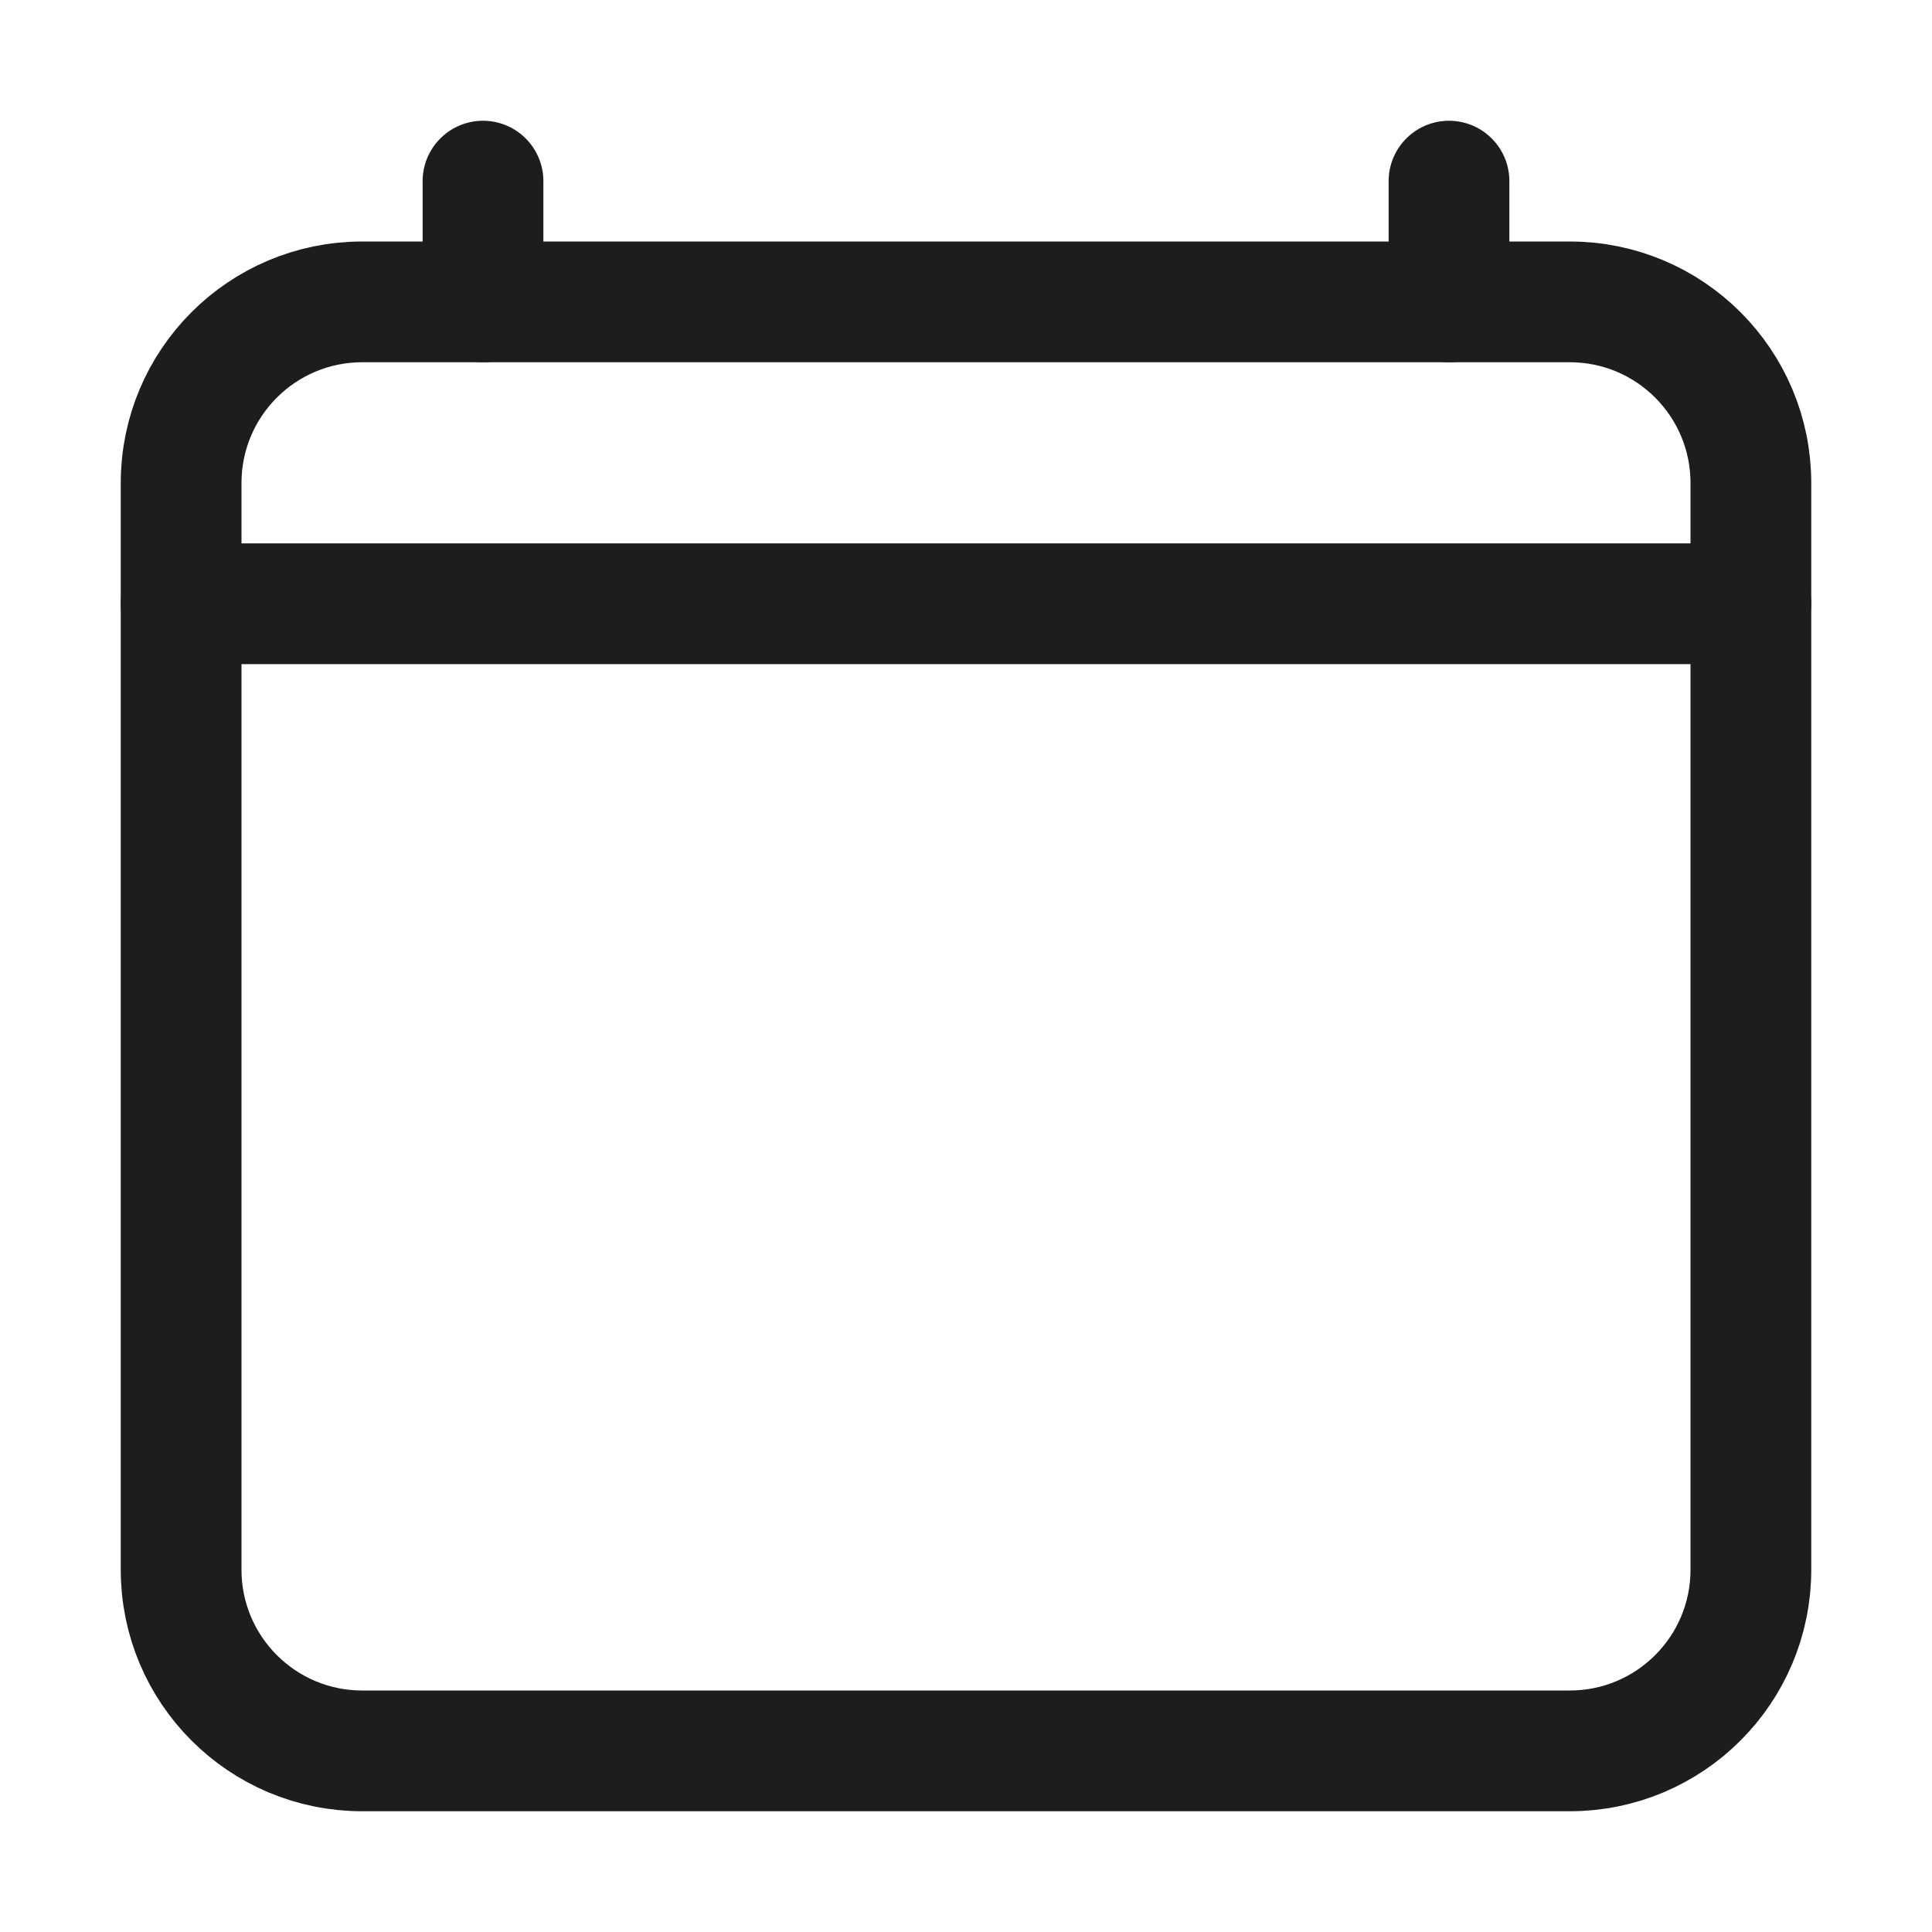 <svg width="24" height="24" viewBox="0 0 24 24" fill="none" xmlns="http://www.w3.org/2000/svg">
    <path d="M19.5 3.75H4.5C3.257 3.75 2.25 4.757 2.25 6V19.5C2.25 20.743 3.257 21.75 4.5 21.75H19.5C20.743 21.75 21.75 20.743 21.75 19.5V6C21.75 4.757 20.743 3.75 19.5 3.75Z" stroke="#1d1d1b" stroke-width="1.5" stroke-linejoin="round"/>
    <path d="M6 2.25V3.75" stroke="#1d1d1b" stroke-width="1.5" stroke-linecap="round" stroke-linejoin="round"/>
    <path d="M18 2.25V3.75" stroke="#1d1d1b" stroke-width="1.5" stroke-linecap="round" stroke-linejoin="round"/>
    <path d="M21.75 7.5H2.25" stroke="#1d1d1b" stroke-width="1.5" stroke-linecap="round" stroke-linejoin="round"/>
</svg>

